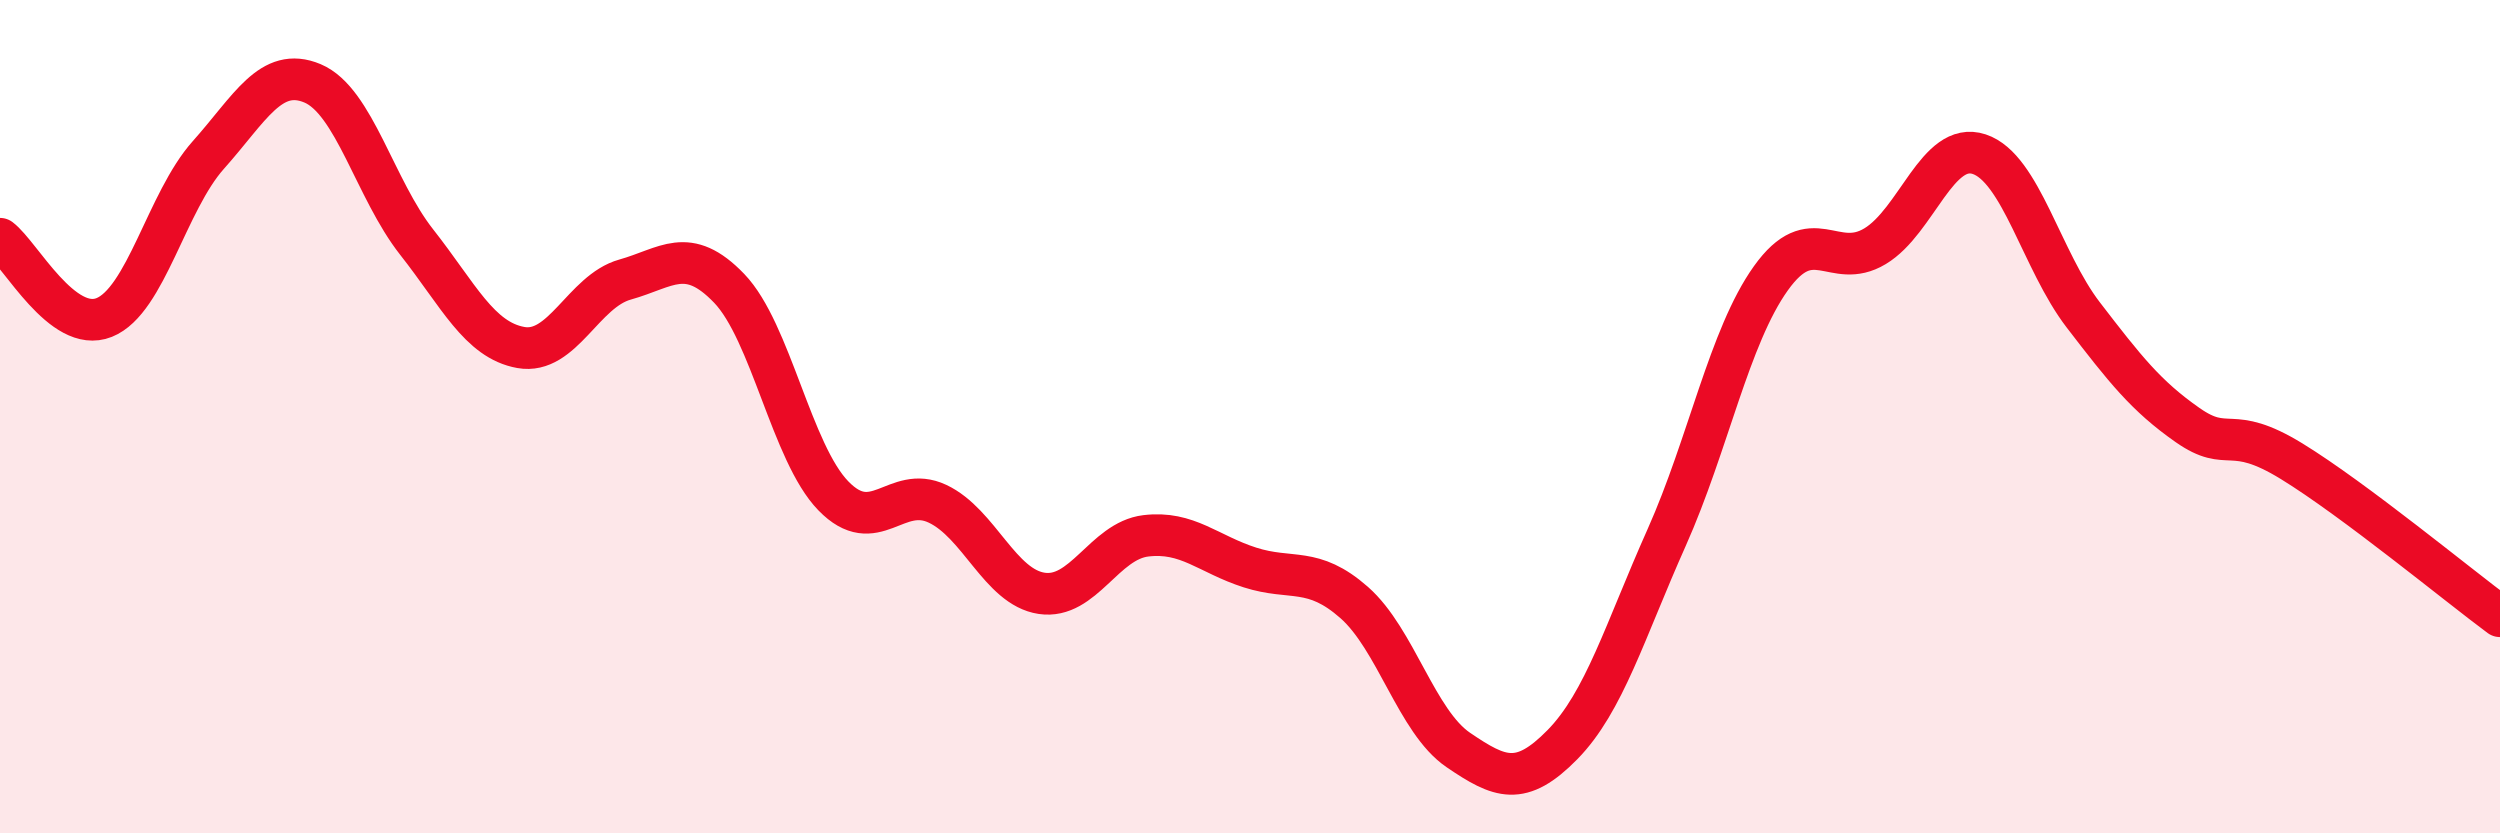 
    <svg width="60" height="20" viewBox="0 0 60 20" xmlns="http://www.w3.org/2000/svg">
      <path
        d="M 0,5.73 C 0.5,6.11 1.5,8.02 2.5,7.62 C 3.5,7.22 4,4.84 5,3.72 C 6,2.6 6.5,1.58 7.5,2 C 8.5,2.42 9,4.54 10,5.81 C 11,7.08 11.5,8.16 12.5,8.34 C 13.5,8.52 14,6.99 15,6.71 C 16,6.43 16.5,5.88 17.5,6.92 C 18.5,7.96 19,10.87 20,11.9 C 21,12.93 21.5,11.62 22.5,12.09 C 23.5,12.56 24,14.09 25,14.24 C 26,14.39 26.5,12.98 27.5,12.86 C 28.5,12.74 29,13.3 30,13.62 C 31,13.94 31.5,13.58 32.5,14.46 C 33.5,15.34 34,17.32 35,18 C 36,18.68 36.5,18.89 37.5,17.87 C 38.5,16.85 39,15.14 40,12.9 C 41,10.66 41.5,8.08 42.5,6.68 C 43.5,5.28 44,6.51 45,5.91 C 46,5.31 46.5,3.37 47.5,3.7 C 48.5,4.03 49,6.26 50,7.56 C 51,8.86 51.5,9.5 52.5,10.2 C 53.5,10.9 53.5,10.15 55,11.07 C 56.5,11.99 59,14.05 60,14.79L60 20L0 20Z"
        fill="#EB0A25"
        opacity="0.1"
        stroke-linecap="round"
        stroke-linejoin="round"
      />
      <path
        d="M 0,5.73 C 0.5,6.11 1.5,8.02 2.5,7.62 C 3.5,7.22 4,4.84 5,3.72 C 6,2.6 6.5,1.58 7.5,2 C 8.5,2.42 9,4.54 10,5.81 C 11,7.08 11.5,8.16 12.5,8.34 C 13.5,8.52 14,6.99 15,6.71 C 16,6.43 16.5,5.88 17.5,6.92 C 18.5,7.96 19,10.87 20,11.9 C 21,12.93 21.5,11.62 22.5,12.09 C 23.5,12.56 24,14.09 25,14.24 C 26,14.39 26.5,12.98 27.5,12.86 C 28.5,12.74 29,13.3 30,13.62 C 31,13.94 31.5,13.58 32.5,14.46 C 33.5,15.34 34,17.32 35,18 C 36,18.68 36.5,18.89 37.5,17.87 C 38.5,16.85 39,15.14 40,12.9 C 41,10.66 41.5,8.08 42.5,6.68 C 43.5,5.28 44,6.51 45,5.91 C 46,5.31 46.5,3.37 47.5,3.7 C 48.5,4.03 49,6.26 50,7.56 C 51,8.86 51.5,9.5 52.5,10.2 C 53.5,10.9 53.5,10.15 55,11.07 C 56.5,11.99 59,14.05 60,14.79"
        stroke="#EB0A25"
        stroke-width="1"
        fill="none"
        stroke-linecap="round"
        stroke-linejoin="round"
      />
    </svg>
  